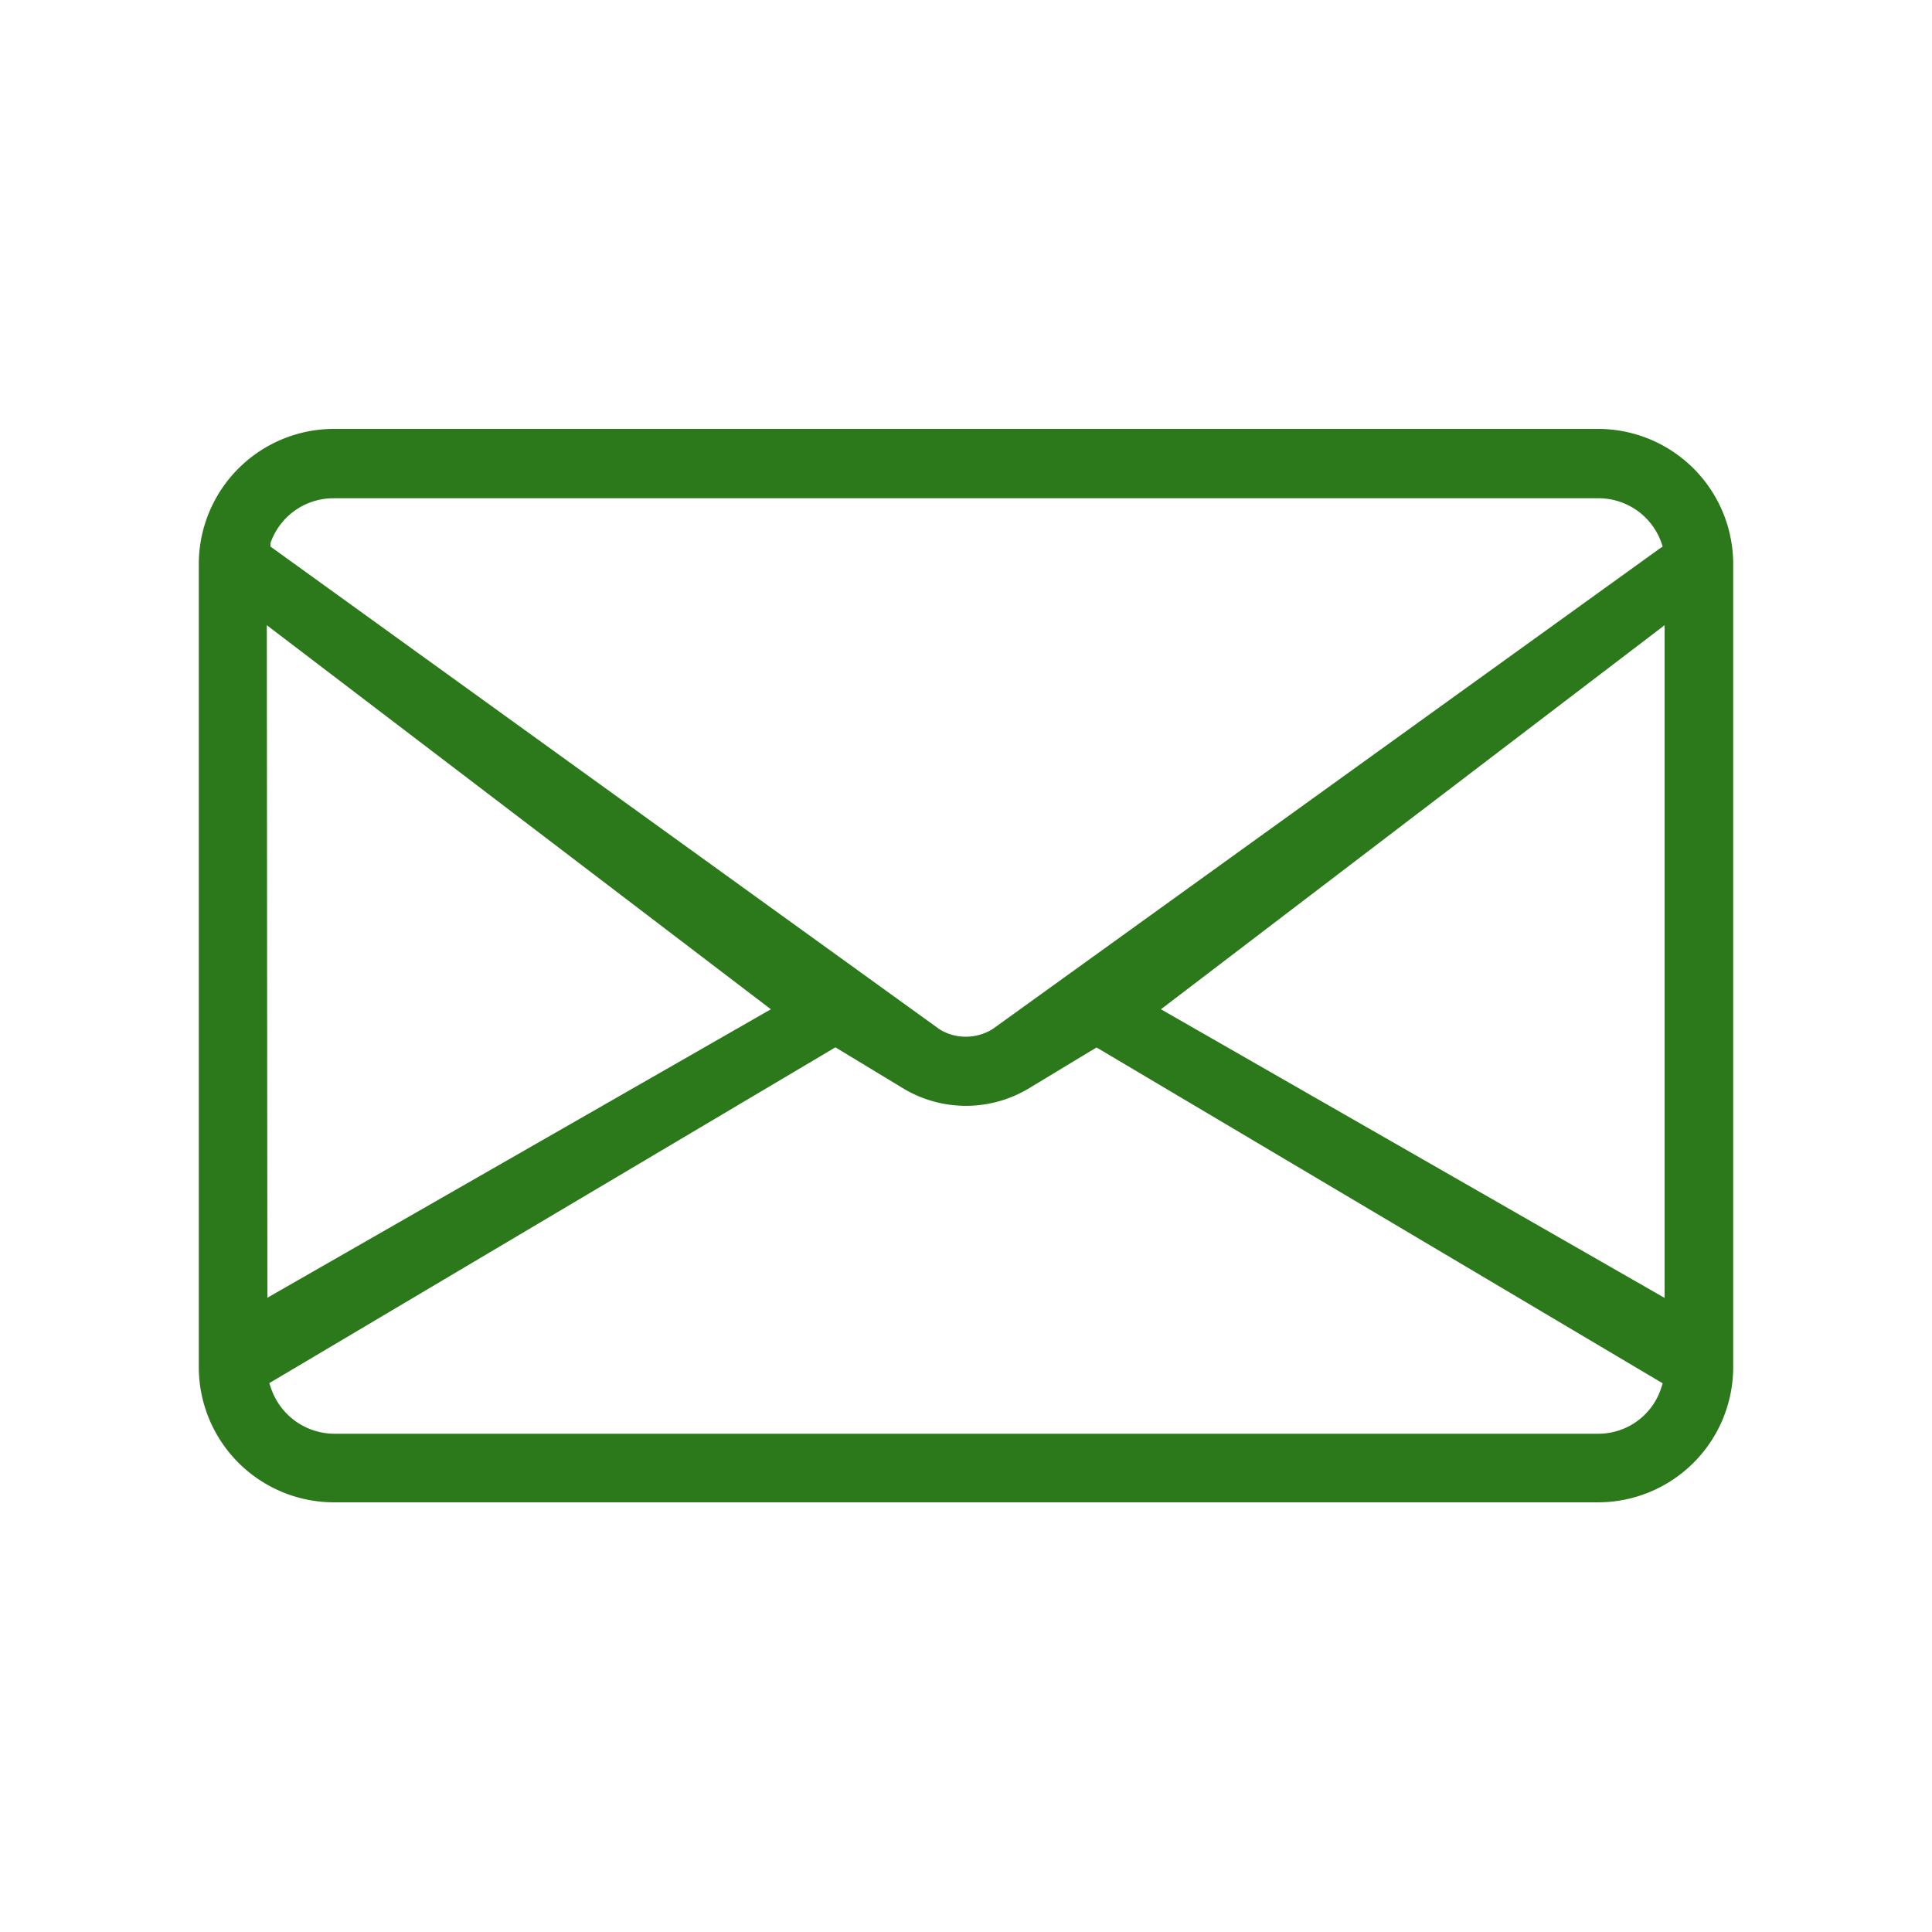 <svg id="Ebene_1" data-name="Ebene 1" xmlns="http://www.w3.org/2000/svg" xmlns:xlink="http://www.w3.org/1999/xlink" viewBox="0 0 100 100"><defs><style>.cls-1{fill:#2c791b;}</style></defs><title>icon-mail</title><path class="cls-1" d="M82.71,22.2H17.29a7,7,0,0,0-7,7V70.76a7,7,0,0,0,7,7H82.71a7,7,0,0,0,7-7V29.24A7,7,0,0,0,82.71,22.2ZM14,28.11a3.45,3.45,0,0,1,3.26-2.32H82.71A3.45,3.45,0,0,1,86,28.11l.06.18-.15.1L51.37,53.27a2.65,2.65,0,0,1-1.38.39,2.58,2.58,0,0,1-1.34-.37L14,28.29Zm-.19,4.25L39.9,52.24,13.84,67.17ZM86,71.79a3.42,3.42,0,0,1-3.29,2.42H17.29A3.48,3.48,0,0,1,14,71.77l-.06-.18L43.24,54.21l3.55,2.15a6.31,6.31,0,0,0,6.42,0l3.54-2.14.13.07L86.06,71.6Zm.16-4.61L60.09,52.24,86.16,32.36Z"/></svg>